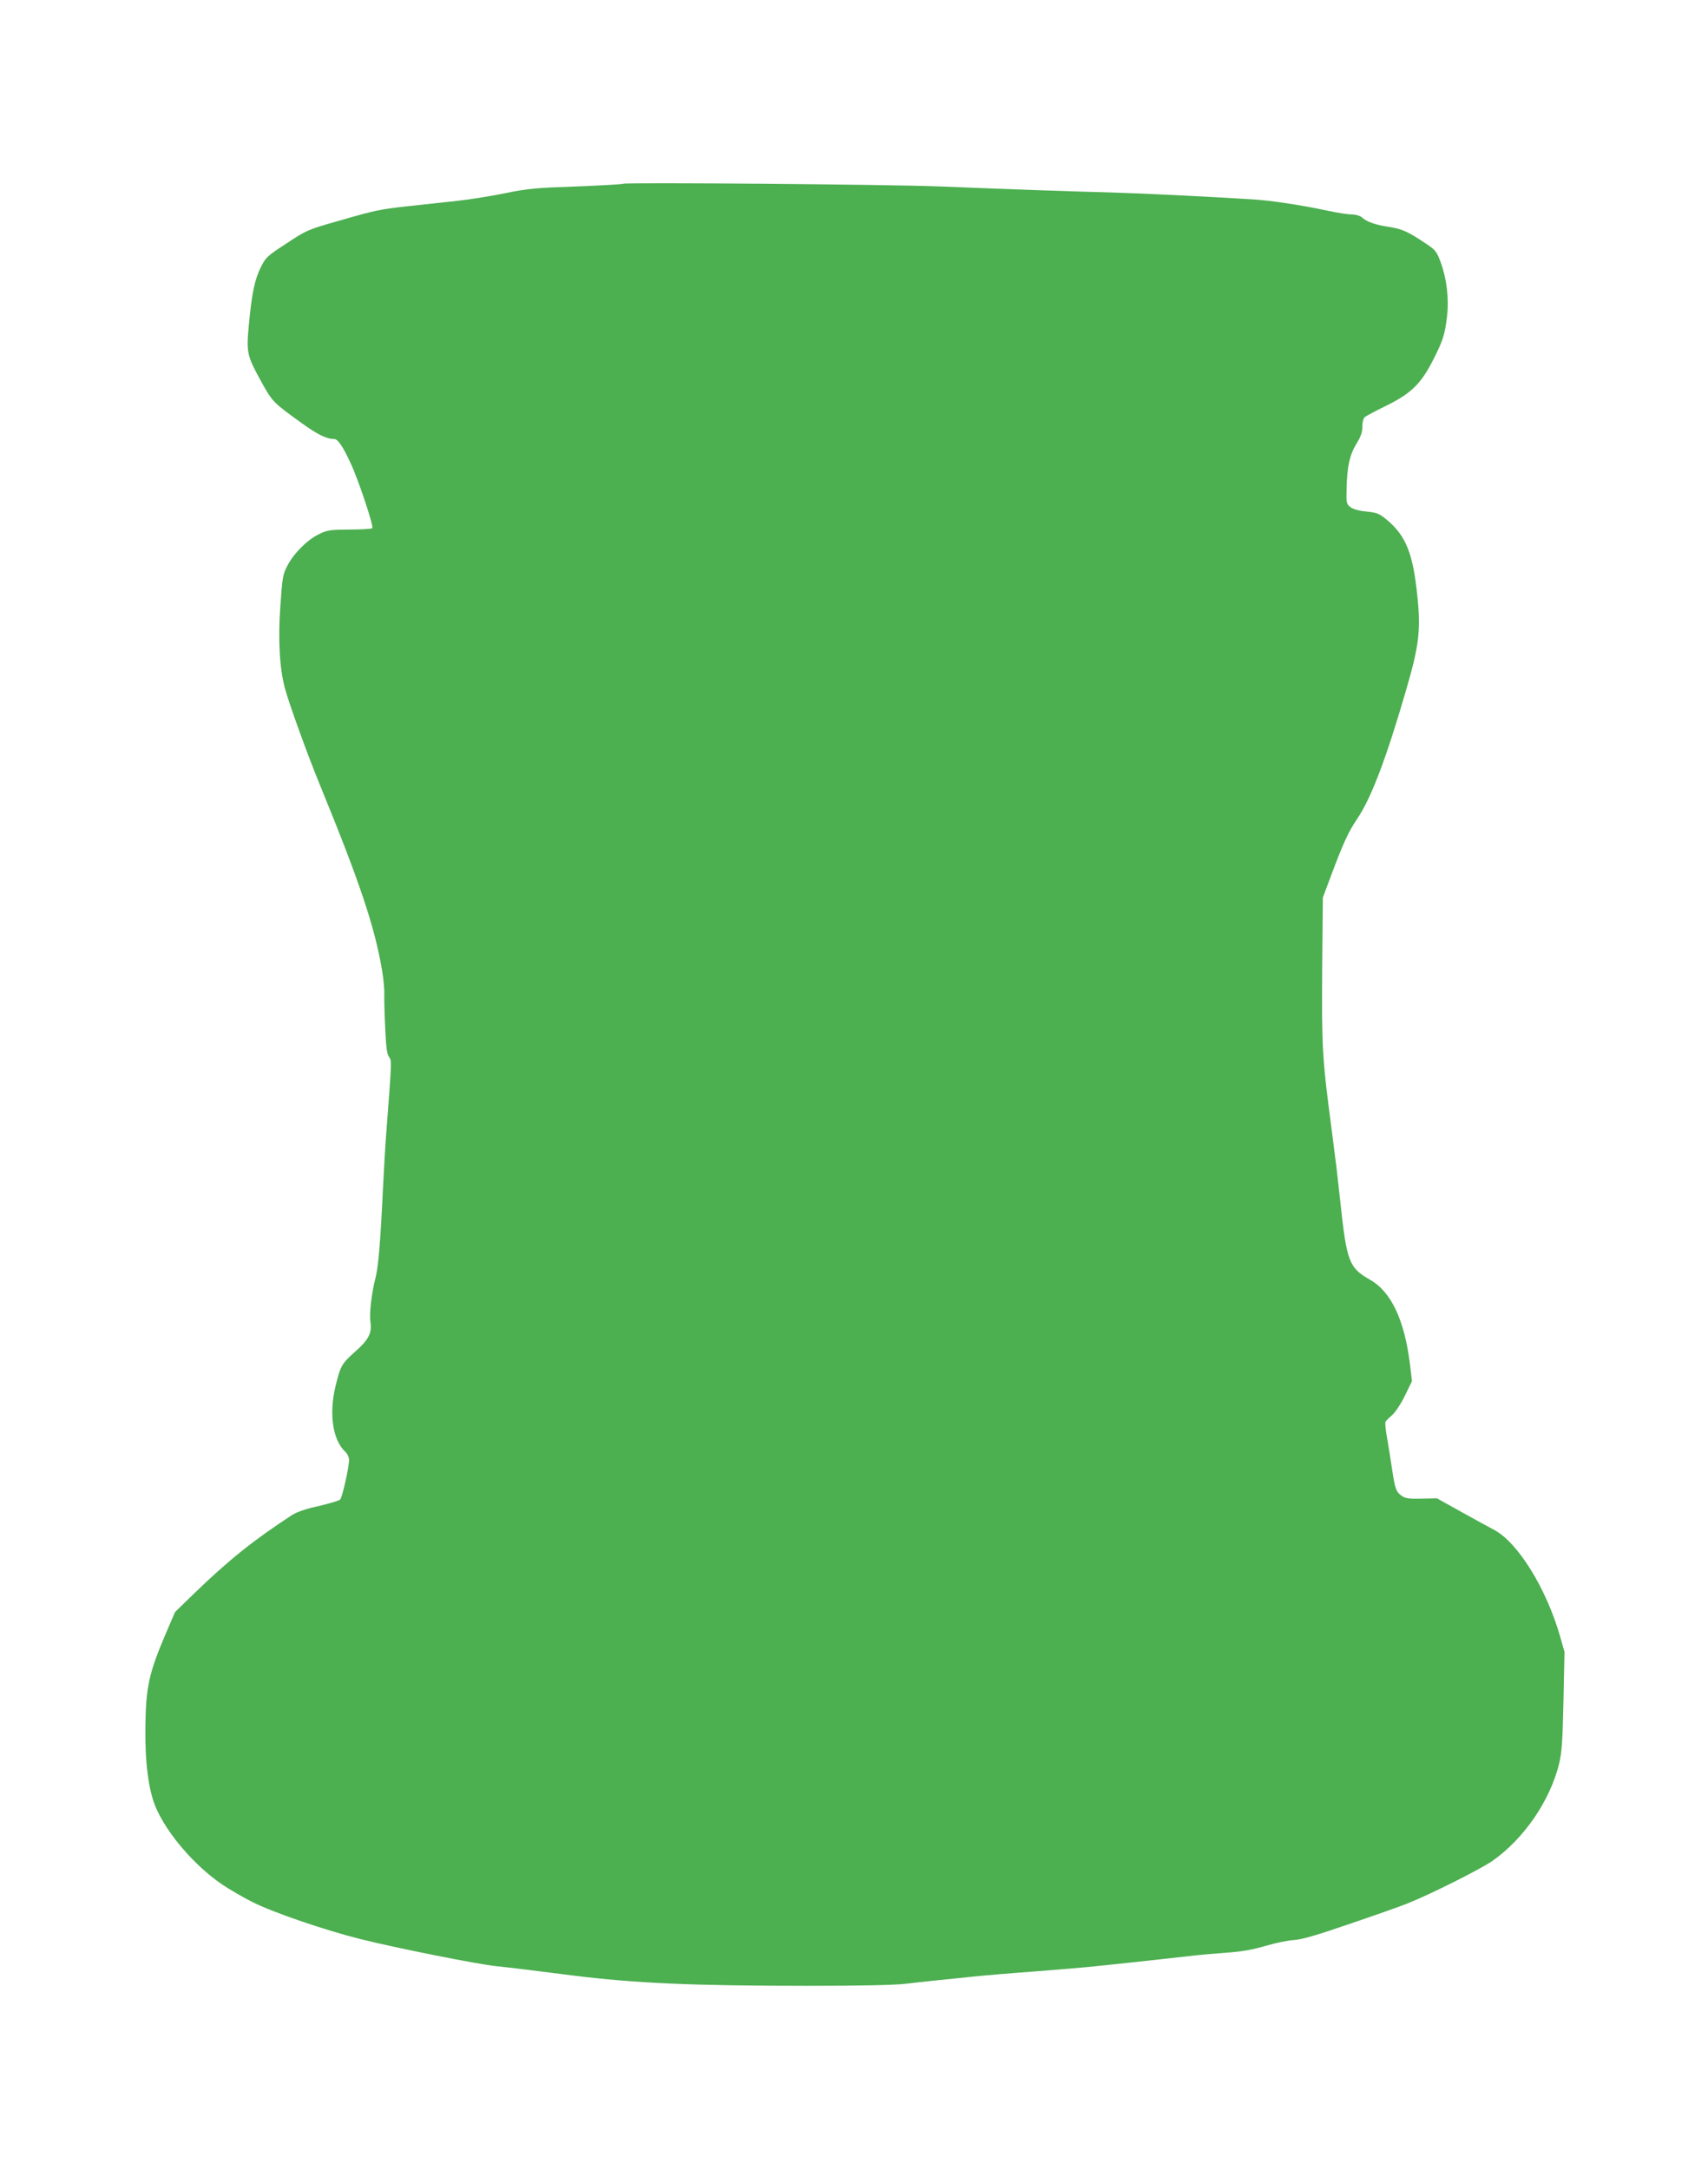 <?xml version="1.0" standalone="no"?>
<!DOCTYPE svg PUBLIC "-//W3C//DTD SVG 20010904//EN"
 "http://www.w3.org/TR/2001/REC-SVG-20010904/DTD/svg10.dtd">
<svg version="1.0" xmlns="http://www.w3.org/2000/svg"
 width="1008pt" height="1280pt" viewBox="0 0 1008 1280"
 preserveAspectRatio="xMidYMid meet">
<g transform="translate(0,1280) scale(0.1,-0.1)"
fill="#4caf50" stroke="none">
<path d="M3679 11716 c-3 -3 -127 -10 -275 -16 -238 -8 -286 -12 -419 -39 -82
-17 -212 -38 -287 -46 -76 -8 -201 -22 -277 -30 -181 -20 -202 -24 -423 -88
-183 -52 -189 -55 -307 -133 -114 -74 -123 -83 -151 -139 -37 -73 -54 -157
-71 -338 -16 -168 -12 -184 72 -337 66 -120 71 -125 238 -245 94 -68 148 -95
193 -95 22 0 51 -42 97 -142 47 -100 138 -374 128 -384 -4 -4 -64 -8 -134 -8
-118 -1 -132 -3 -184 -29 -67 -33 -147 -113 -185 -188 -25 -49 -28 -71 -39
-229 -15 -202 -5 -372 26 -489 25 -93 131 -386 210 -579 232 -566 320 -828
364 -1087 8 -49 14 -110 13 -135 -1 -25 1 -114 5 -197 5 -115 10 -159 22 -177
18 -26 18 -6 -15 -446 -6 -69 -14 -219 -20 -335 -15 -316 -27 -454 -43 -520
-24 -91 -38 -215 -31 -262 10 -67 -10 -106 -88 -175 -82 -73 -88 -84 -118
-206 -39 -162 -17 -315 56 -385 14 -12 24 -34 24 -50 0 -43 -40 -221 -53 -234
-7 -6 -64 -23 -127 -38 -75 -16 -129 -35 -157 -53 -228 -149 -372 -264 -579
-464 l-111 -108 -52 -121 c-102 -238 -120 -320 -123 -555 -3 -206 18 -373 60
-473 66 -156 227 -345 394 -459 42 -28 122 -75 178 -103 123 -62 428 -166 640
-219 213 -53 683 -147 805 -160 106 -11 135 -15 445 -54 365 -46 715 -61 1385
-61 310 0 507 4 580 12 109 13 200 22 405 43 58 6 220 20 360 30 140 11 298
24 350 30 112 11 535 57 600 65 25 3 104 10 175 15 96 7 158 18 235 41 58 17
132 32 165 34 44 2 132 27 329 95 148 50 301 104 340 120 139 55 427 200 501
250 187 130 342 355 396 574 16 67 21 132 26 371 l6 290 -27 95 c-81 280 -248
550 -387 624 -30 16 -118 64 -197 108 l-142 79 -89 -2 c-69 -2 -95 1 -115 14
-37 25 -43 42 -61 163 -9 60 -22 144 -30 187 -8 44 -12 84 -8 90 3 6 22 24 40
40 19 17 52 67 75 115 l41 84 -12 100 c-32 260 -111 428 -235 498 -125 71
-138 106 -176 460 -11 102 -24 219 -30 260 -5 41 -14 109 -19 150 -58 437 -61
495 -58 965 l4 420 52 139 c69 184 100 251 151 326 82 121 172 357 290 765 75
257 86 350 64 555 -25 242 -66 346 -173 438 -50 42 -60 47 -125 54 -44 4 -80
14 -96 26 -24 19 -25 24 -23 110 3 129 18 198 58 264 26 42 35 67 35 101 0 27
6 49 15 57 8 6 65 37 127 67 146 72 204 129 275 268 59 116 70 150 83 260 12
101 -2 221 -37 316 -23 63 -31 74 -82 108 -108 73 -145 90 -221 102 -82 12
-134 30 -163 57 -11 9 -36 17 -60 17 -23 0 -87 10 -142 22 -148 32 -337 61
-445 67 -288 18 -669 36 -845 41 -204 5 -554 17 -995 35 -291 12 -1862 25
-1871 16z"/>
</g>
</svg>

